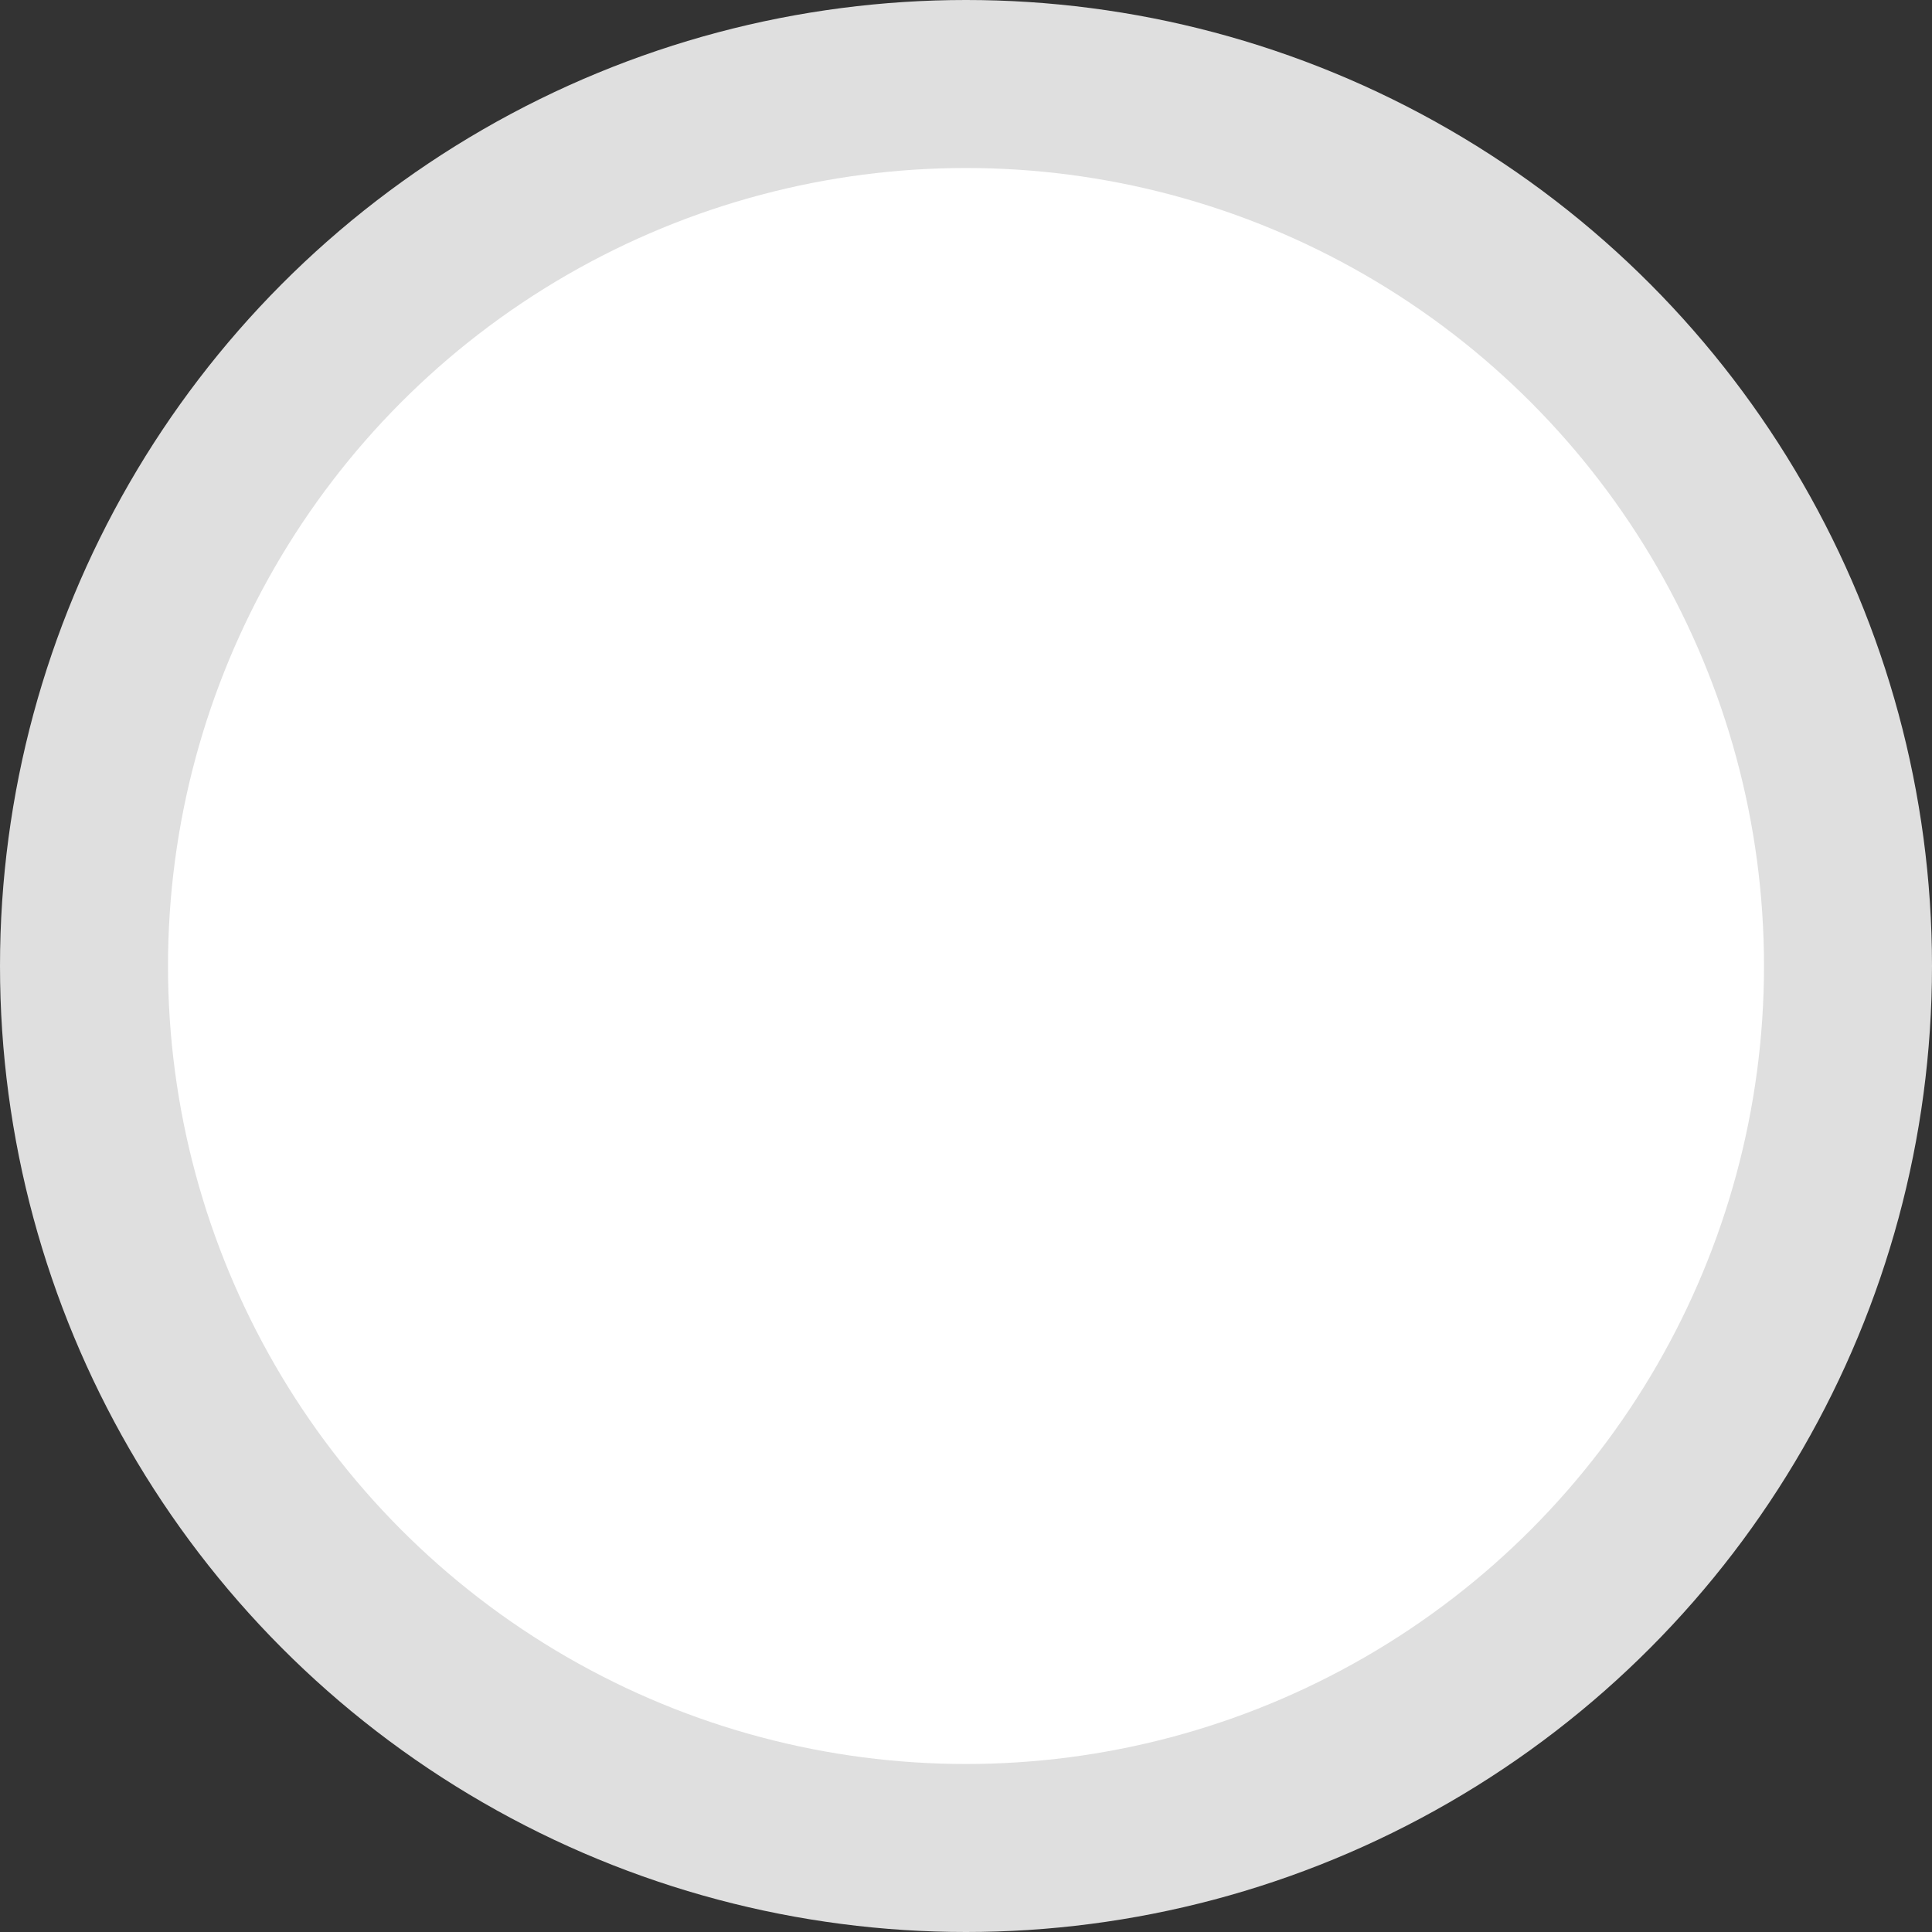 <svg xmlns="http://www.w3.org/2000/svg" width="460" height="460" viewBox="0 0 460 460">
  <rect x="0" y="0" width="460" height="460" fill="#333333" stroke="none"/>
  <g class="circle_stroke">
    <circle class="outer" cx="230" cy="230" r="230" fill="#dfdfdf"/>
    <circle class="inner" cx="230" cy="230" r="190" fill="#fff"/>
  </g>
    <style>
        .inner {
            transform-origin: center;
            animation: 6s ease-in 2s infinite bounce2;
        }
        @keyframes bounce2 {
            0% {transform: scale(1.0,1.0)}
            24% {transform: scale(1.0,1.0)}
            25% {transform: scale(0.4,0.4)}
            26% {transform: scale(0.45,0.45)}
            27% {transform: scale(0.4,0.4)}
            95% {transform: scale(0.4,0.4)}
            96% {transform: scale(1.0,1.0)}
            97% {transform: scale(0.95,0.95)}
            100% {transform: scale(1.0,1.0)}
        }
    </style>
</svg>
